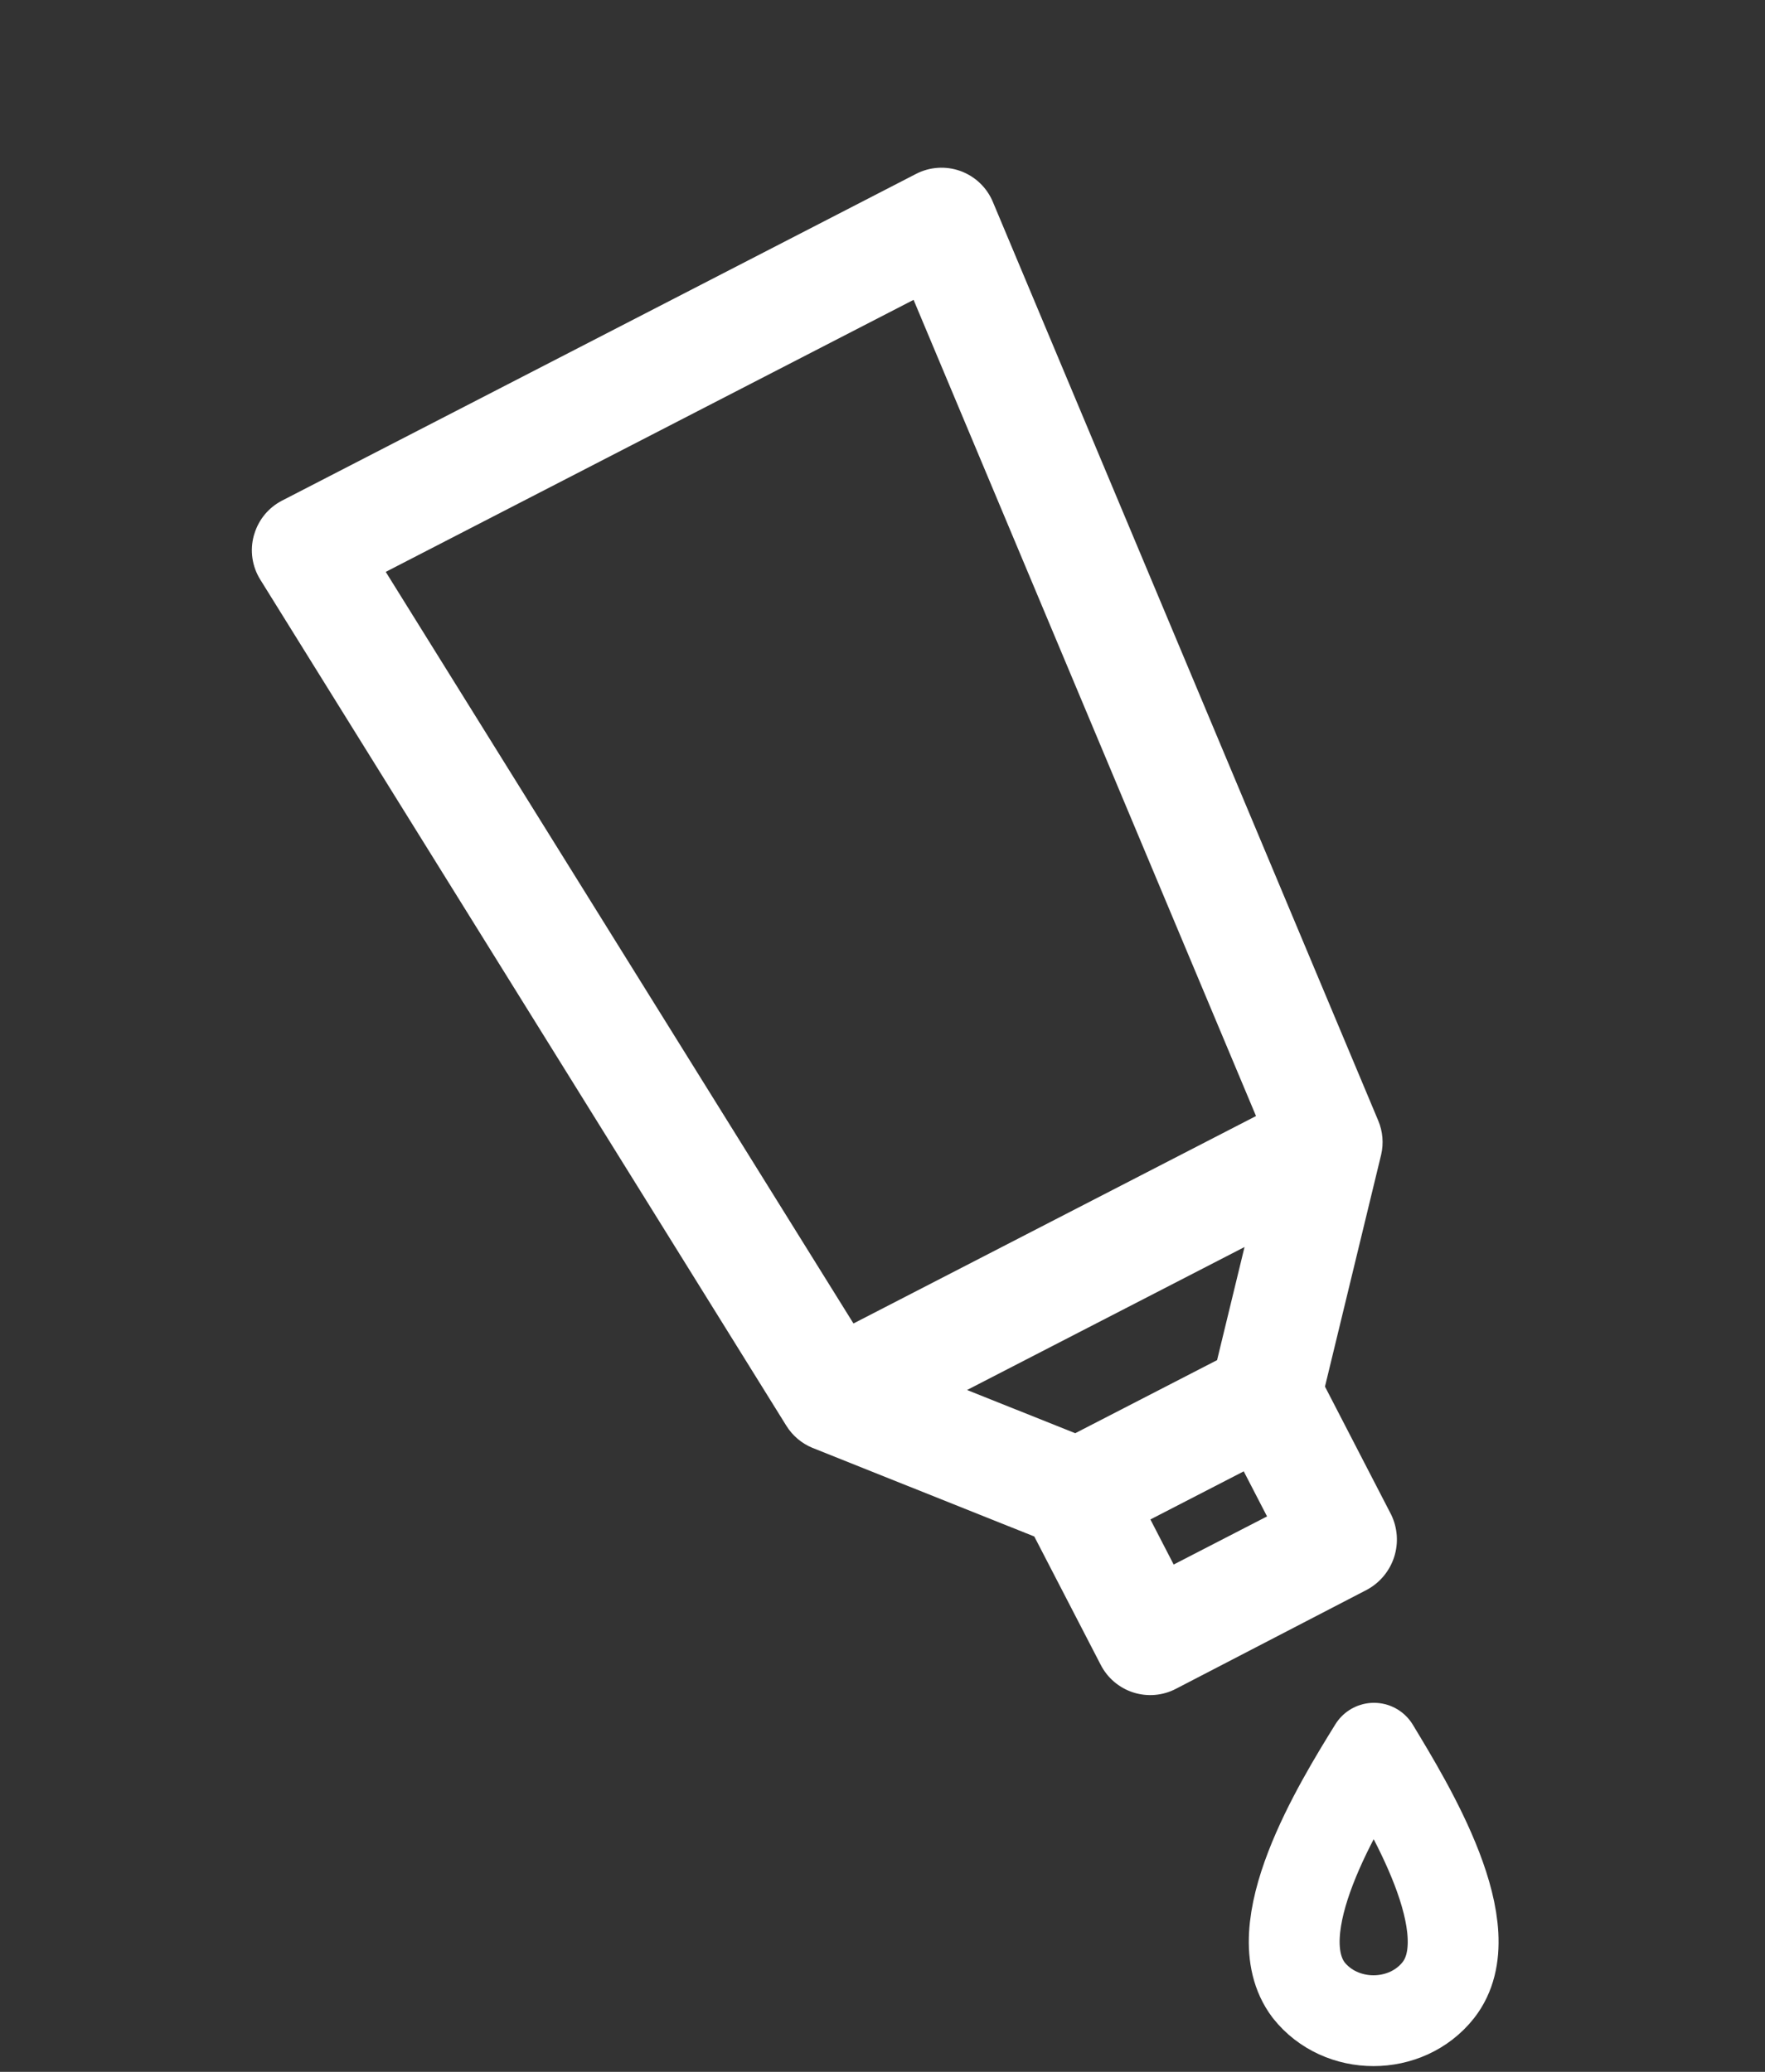 
<svg width="69" height="81" viewBox="0 0 69 81" fill="none" xmlns="http://www.w3.org/2000/svg">
<rect x="0" y="0" width="69" height="81" fill="#333333" stroke="none"/>
<path d="M53.454 62.144C53.954 61.868 54.33 61.412 54.504 60.868C54.677 60.324 54.636 59.735 54.388 59.22L51.798 54.209L53.993 45.147C54.098 44.7 54.058 44.232 53.879 43.809L38.81 7.883C38.574 7.325 38.115 6.891 37.545 6.685C36.974 6.48 36.344 6.522 35.807 6.801L11.008 19.581C10.5 19.849 10.119 20.308 9.949 20.857L9.923 20.94C9.763 21.523 9.855 22.147 10.175 22.66L30.74 55.739C30.982 56.129 31.341 56.433 31.766 56.607L40.434 60.07L43.025 65.076C43.288 65.597 43.749 65.99 44.305 66.168C44.862 66.346 45.466 66.292 45.982 66.019L53.454 62.144ZM49.533 59.285L45.883 61.166L44.973 59.404L48.622 57.523L49.533 59.285ZM42.035 56.032L37.805 54.343L48.653 48.753L47.58 53.175L42.035 56.032ZM15.08 22.358L35.715 11.723L49.102 43.632L33.365 51.742L15.08 22.358Z" fill="white"/>
<path d="M53.713 68.348C52.311 70.61 49.362 75.431 51.16 77.804C52.419 79.399 54.971 79.399 56.23 77.804C58.063 75.468 55.079 70.61 53.713 68.348Z" stroke="white" stroke-width="3.551" stroke-linecap="round" stroke-linejoin="round"/>
</svg>
